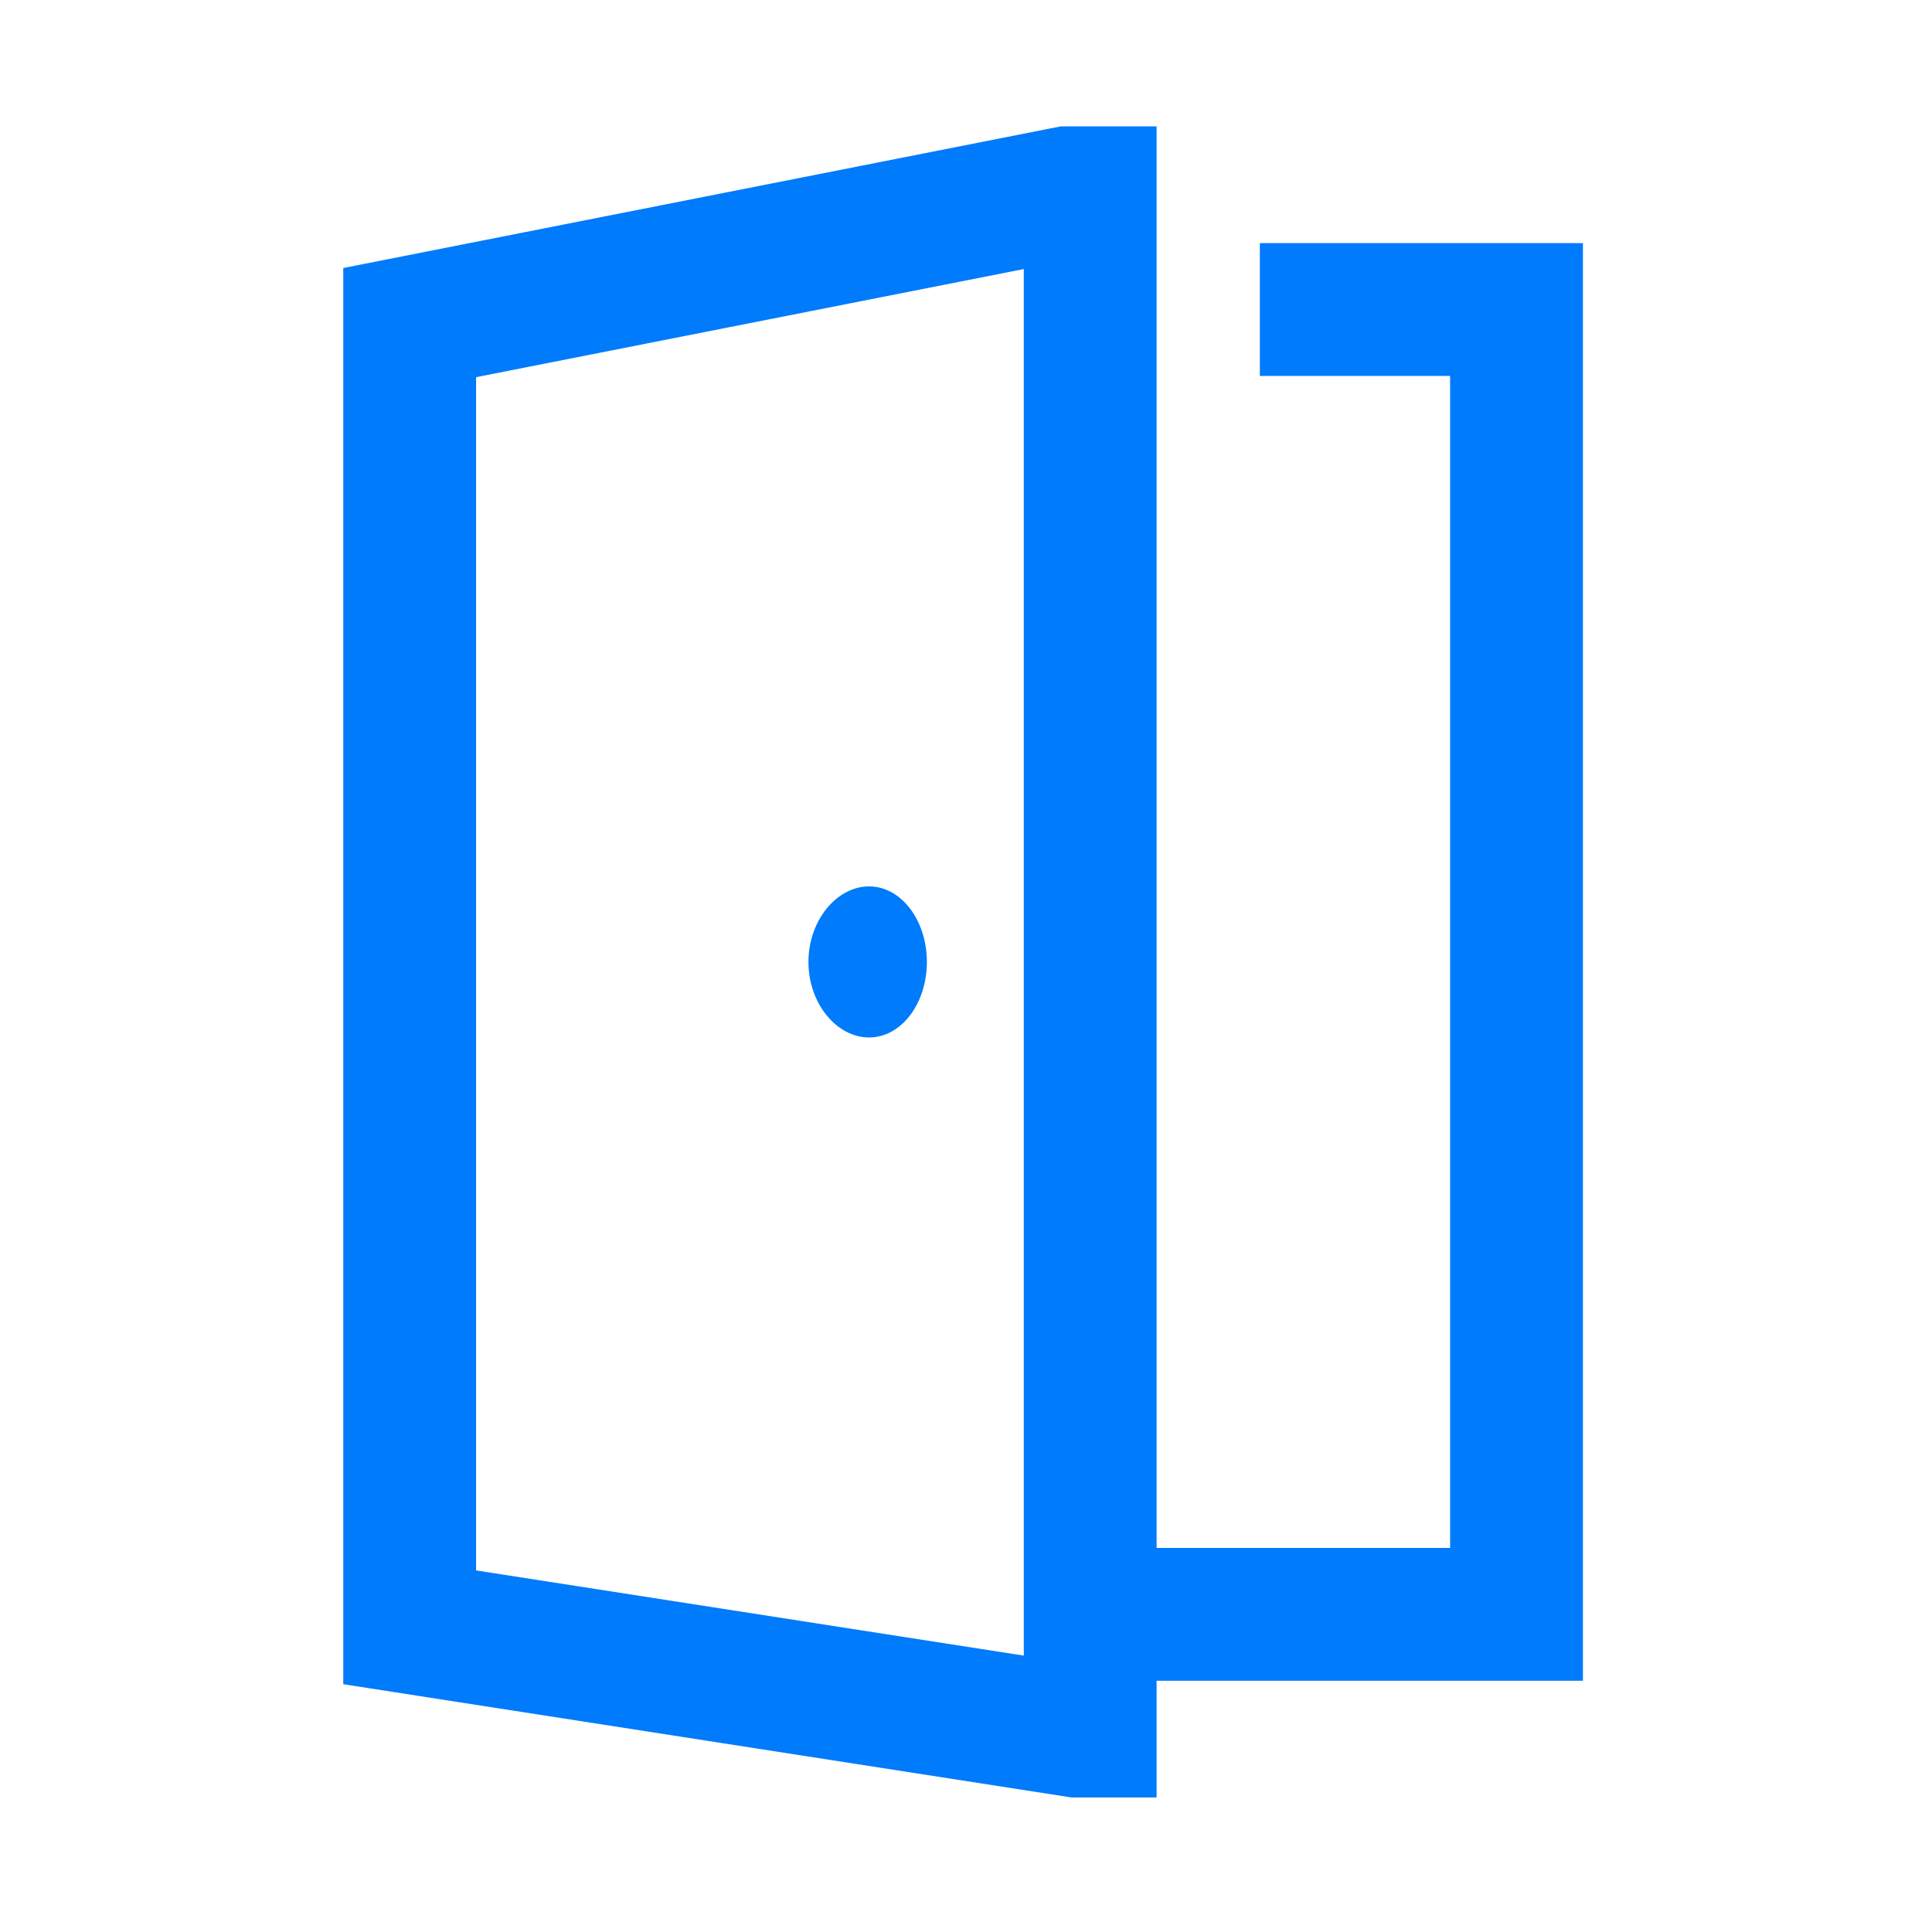 <svg width="80" height="80" viewBox="0 0 80 80" fill="none" xmlns="http://www.w3.org/2000/svg">
<path fill-rule="evenodd" clip-rule="evenodd" d="M43.919 5.233L42.393 5.535L14.214 11.098V69.739L42.393 74.122L44.375 74.43H47.893V69.596H62.796H65.546V66.846V39.832V12.817V10.067H62.796H52.168V15.567H60.046V39.832V64.096H47.893V10.733V5.233H43.919ZM42.393 11.141L19.714 15.618V65.028L42.393 68.555V11.141ZM35.986 36.704C34.647 36.704 33.476 38.111 33.476 39.832C33.476 41.552 34.643 42.959 35.986 42.959C37.325 42.959 38.38 41.552 38.38 39.832C38.38 38.111 37.321 36.704 35.986 36.704Z" fill="#007BFB"/>
</svg>
